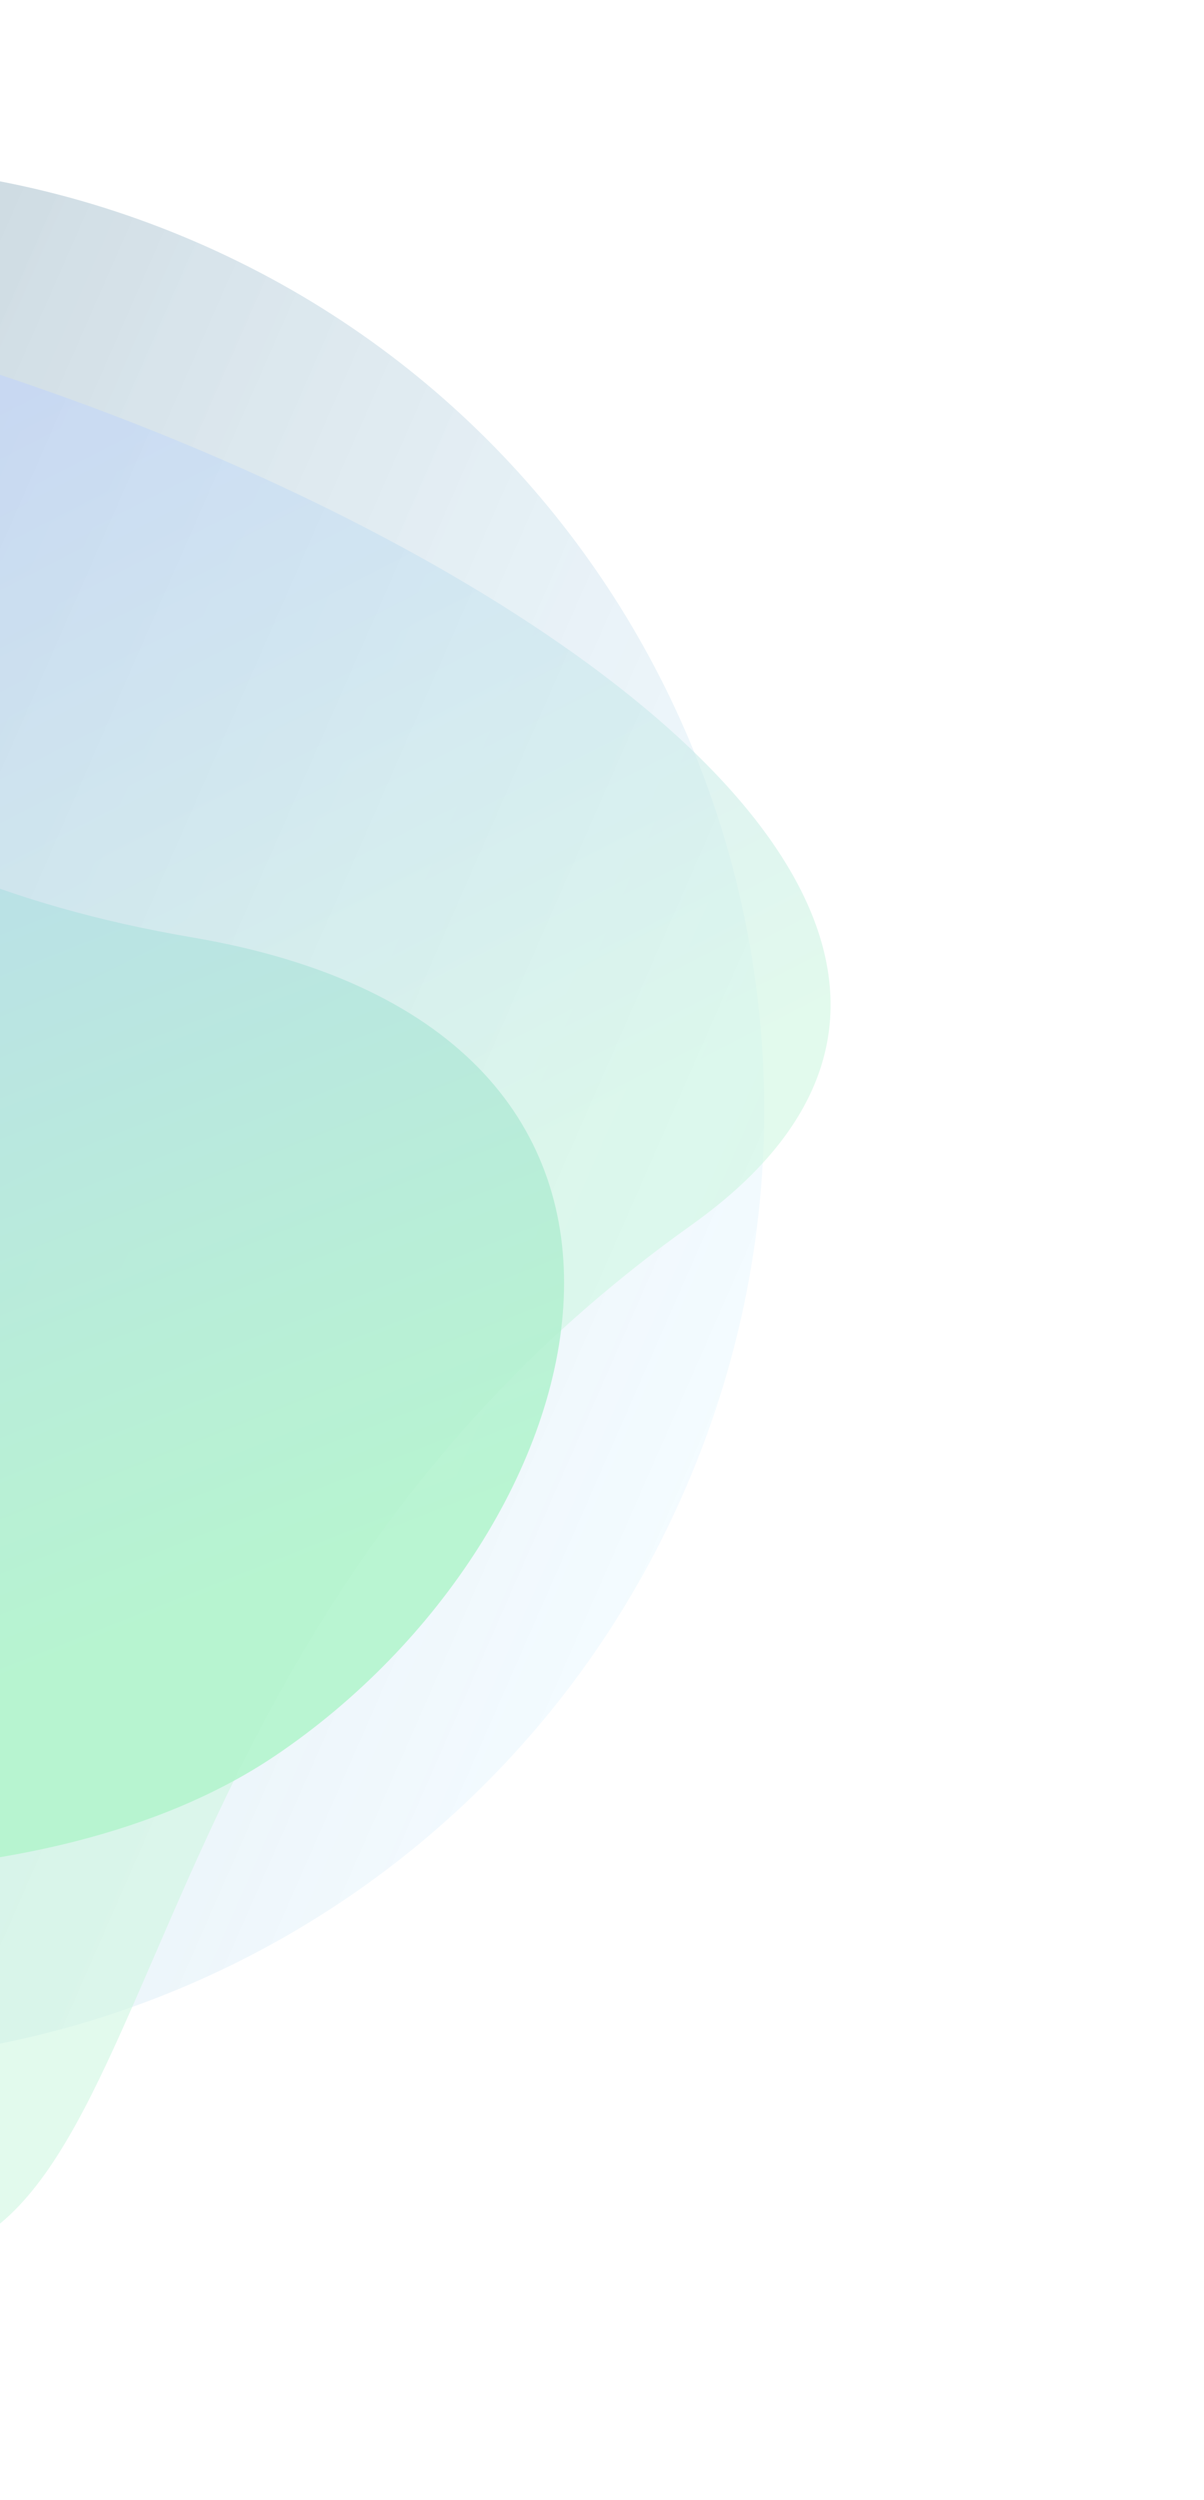 <svg width="354" height="735" viewBox="0 0 354 735" fill="none" xmlns="http://www.w3.org/2000/svg">
<g opacity="0.3">
<path d="M201.809 437.03C262.724 295.416 197.912 131.495 57.048 70.903C-83.817 10.31 -247.391 75.991 -308.306 217.604C-369.221 359.218 -304.409 523.139 -163.545 583.731C-22.681 644.324 140.894 578.643 201.809 437.03Z" fill="url(#paint0_linear_2150_3993)"/>
<path d="M-191.021 305.566C-328.248 222.841 -367.609 118.585 -214.149 82.585C-60.69 46.585 379.513 234.765 203.238 360.226C26.963 485.688 51.845 676.373 -37.193 663.756C-149.995 634.138 -1.568 419.776 -191.021 305.565L-191.021 305.566Z" fill="url(#paint1_linear_2150_3993)" fill-opacity="0.6"/>
<path style="mix-blend-mode:screen" d="M56.646 275.639C218.507 303.195 177.623 450.944 80.995 516.164C-53.389 606.87 -404.052 506.47 -301.365 354.138C-177.515 170.413 -292.943 181.813 -221.168 106.852C-116.671 59.158 -166.82 237.593 56.646 275.639Z" fill="url(#paint2_linear_2150_3993)" fill-opacity="0.9"/>
</g>
<defs>
<linearGradient id="paint0_linear_2150_3993" x1="201.809" y1="437.031" x2="-260.849" y2="233.949" gradientUnits="userSpaceOnUse">
<stop stop-color="#A0DDFF" stop-opacity="0.4"/>
<stop offset="1" stop-color="#003350"/>
</linearGradient>
<linearGradient id="paint1_linear_2150_3993" x1="-13.218" y1="424.878" x2="-162.905" y2="134.716" gradientUnits="userSpaceOnUse">
<stop stop-color="#5DE29B"/>
<stop offset="1" stop-color="#2353FF"/>
</linearGradient>
<linearGradient id="paint2_linear_2150_3993" x1="-17.575" y1="503.749" x2="-186.276" y2="77.976" gradientUnits="userSpaceOnUse">
<stop stop-color="#01DC59"/>
<stop offset="1" stop-color="#2353FF"/>
</linearGradient>
</defs>
</svg>
